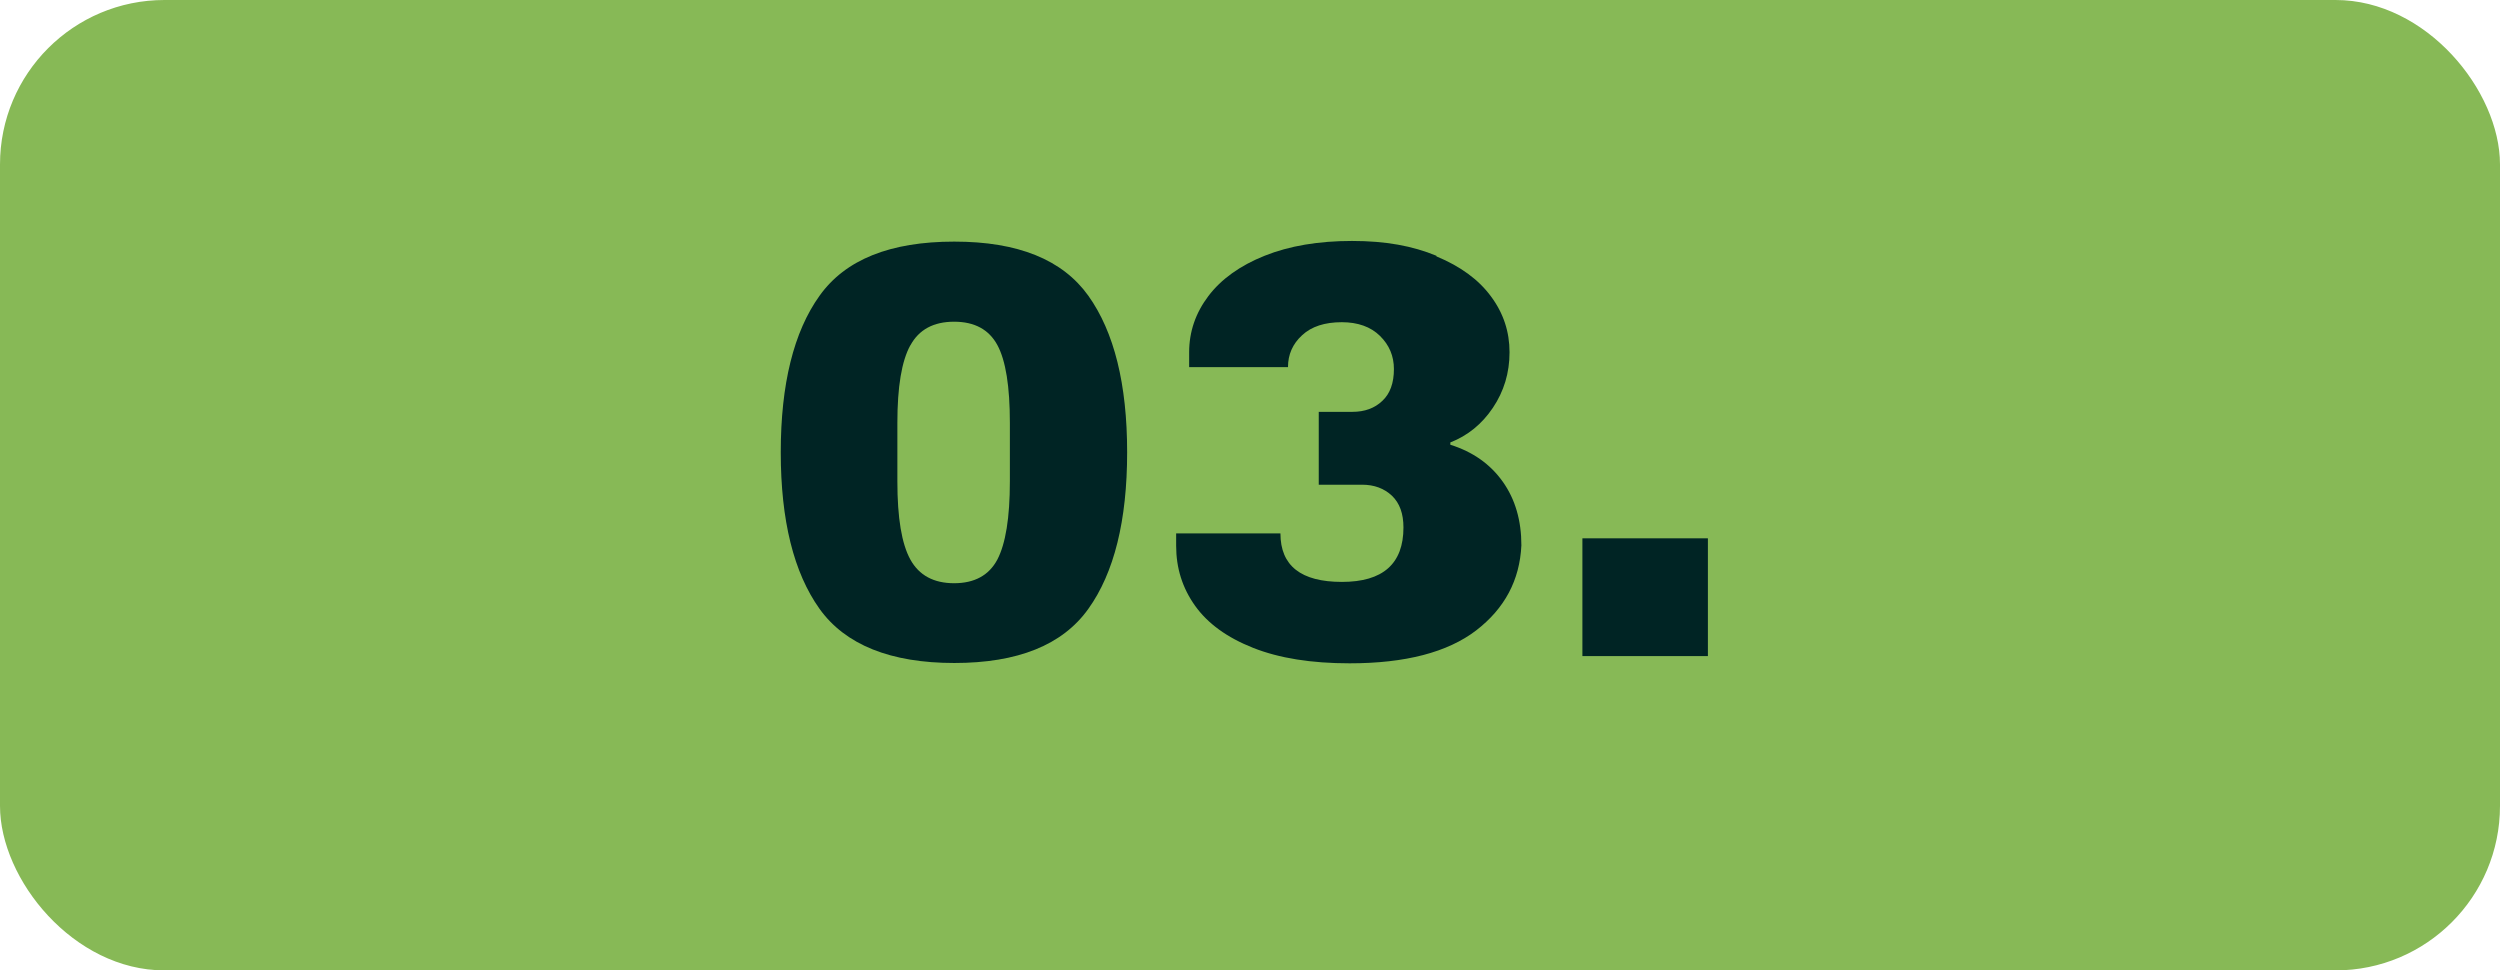 <?xml version="1.0" encoding="UTF-8"?>
<svg id="Layer_1" data-name="Layer 1" xmlns="http://www.w3.org/2000/svg" viewBox="0 0 152 59">
  <rect id="Rectangle_932" data-name="Rectangle 932" width="152" height="59" rx="10" ry="10" style="fill: #87b956;"/>
  <g id="_01." data-name=" 01." style="isolation: isolate;">
    <g style="isolation: isolate;">
      <path d="M66.17,17.98c1.57,2.2,2.36,5.37,2.36,9.52s-.79,7.33-2.36,9.52c-1.57,2.2-4.29,3.29-8.15,3.29s-6.62-1.1-8.19-3.29c-1.57-2.2-2.36-5.37-2.36-9.52s.79-7.33,2.36-9.52c1.57-2.2,4.3-3.29,8.19-3.29s6.58,1.1,8.15,3.29ZM55.35,20.99c-.53.96-.79,2.53-.79,4.72v3.56c0,2.21.26,3.79.79,4.75.53.96,1.42,1.44,2.66,1.44s2.12-.48,2.63-1.44c.5-.96.76-2.54.76-4.75v-3.56c0-2.21-.25-3.79-.76-4.73s-1.38-1.42-2.63-1.42-2.14.48-2.66,1.44Z" style="fill: #002424;"/>
      <path d="M87.34,15.59c1.45.6,2.56,1.41,3.31,2.43.76,1.02,1.13,2.15,1.13,3.4s-.34,2.37-1.01,3.37c-.67,1-1.54,1.7-2.59,2.11v.14c1.37.43,2.43,1.18,3.19,2.25.76,1.07,1.13,2.36,1.13,3.87-.1,2.11-1.01,3.83-2.75,5.17-1.74,1.33-4.3,2-7.69,2-2.33,0-4.28-.31-5.87-.94s-2.76-1.48-3.53-2.56c-.77-1.08-1.15-2.29-1.15-3.64v-.76h6.34c0,1.97,1.25,2.95,3.74,2.95s3.74-1.1,3.74-3.31c0-.84-.23-1.48-.7-1.93-.47-.44-1.07-.67-1.82-.67h-2.63v-4.43h2.05c.74,0,1.35-.22,1.82-.67.47-.44.7-1.09.7-1.93,0-.79-.28-1.46-.85-2.02-.56-.55-1.34-.83-2.32-.83-1.03,0-1.84.26-2.41.79-.58.53-.86,1.18-.86,1.94h-6.01v-.9c0-1.25.39-2.39,1.17-3.42.78-1.03,1.92-1.85,3.42-2.45,1.5-.6,3.27-.9,5.31-.9s3.68.3,5.13.9Z" style="fill: #002424;"/>
      <path d="M96.21,39.89v-7.16h7.63v7.16h-7.63Z" style="fill: #002424;"/>
    </g>
  </g>
</svg>